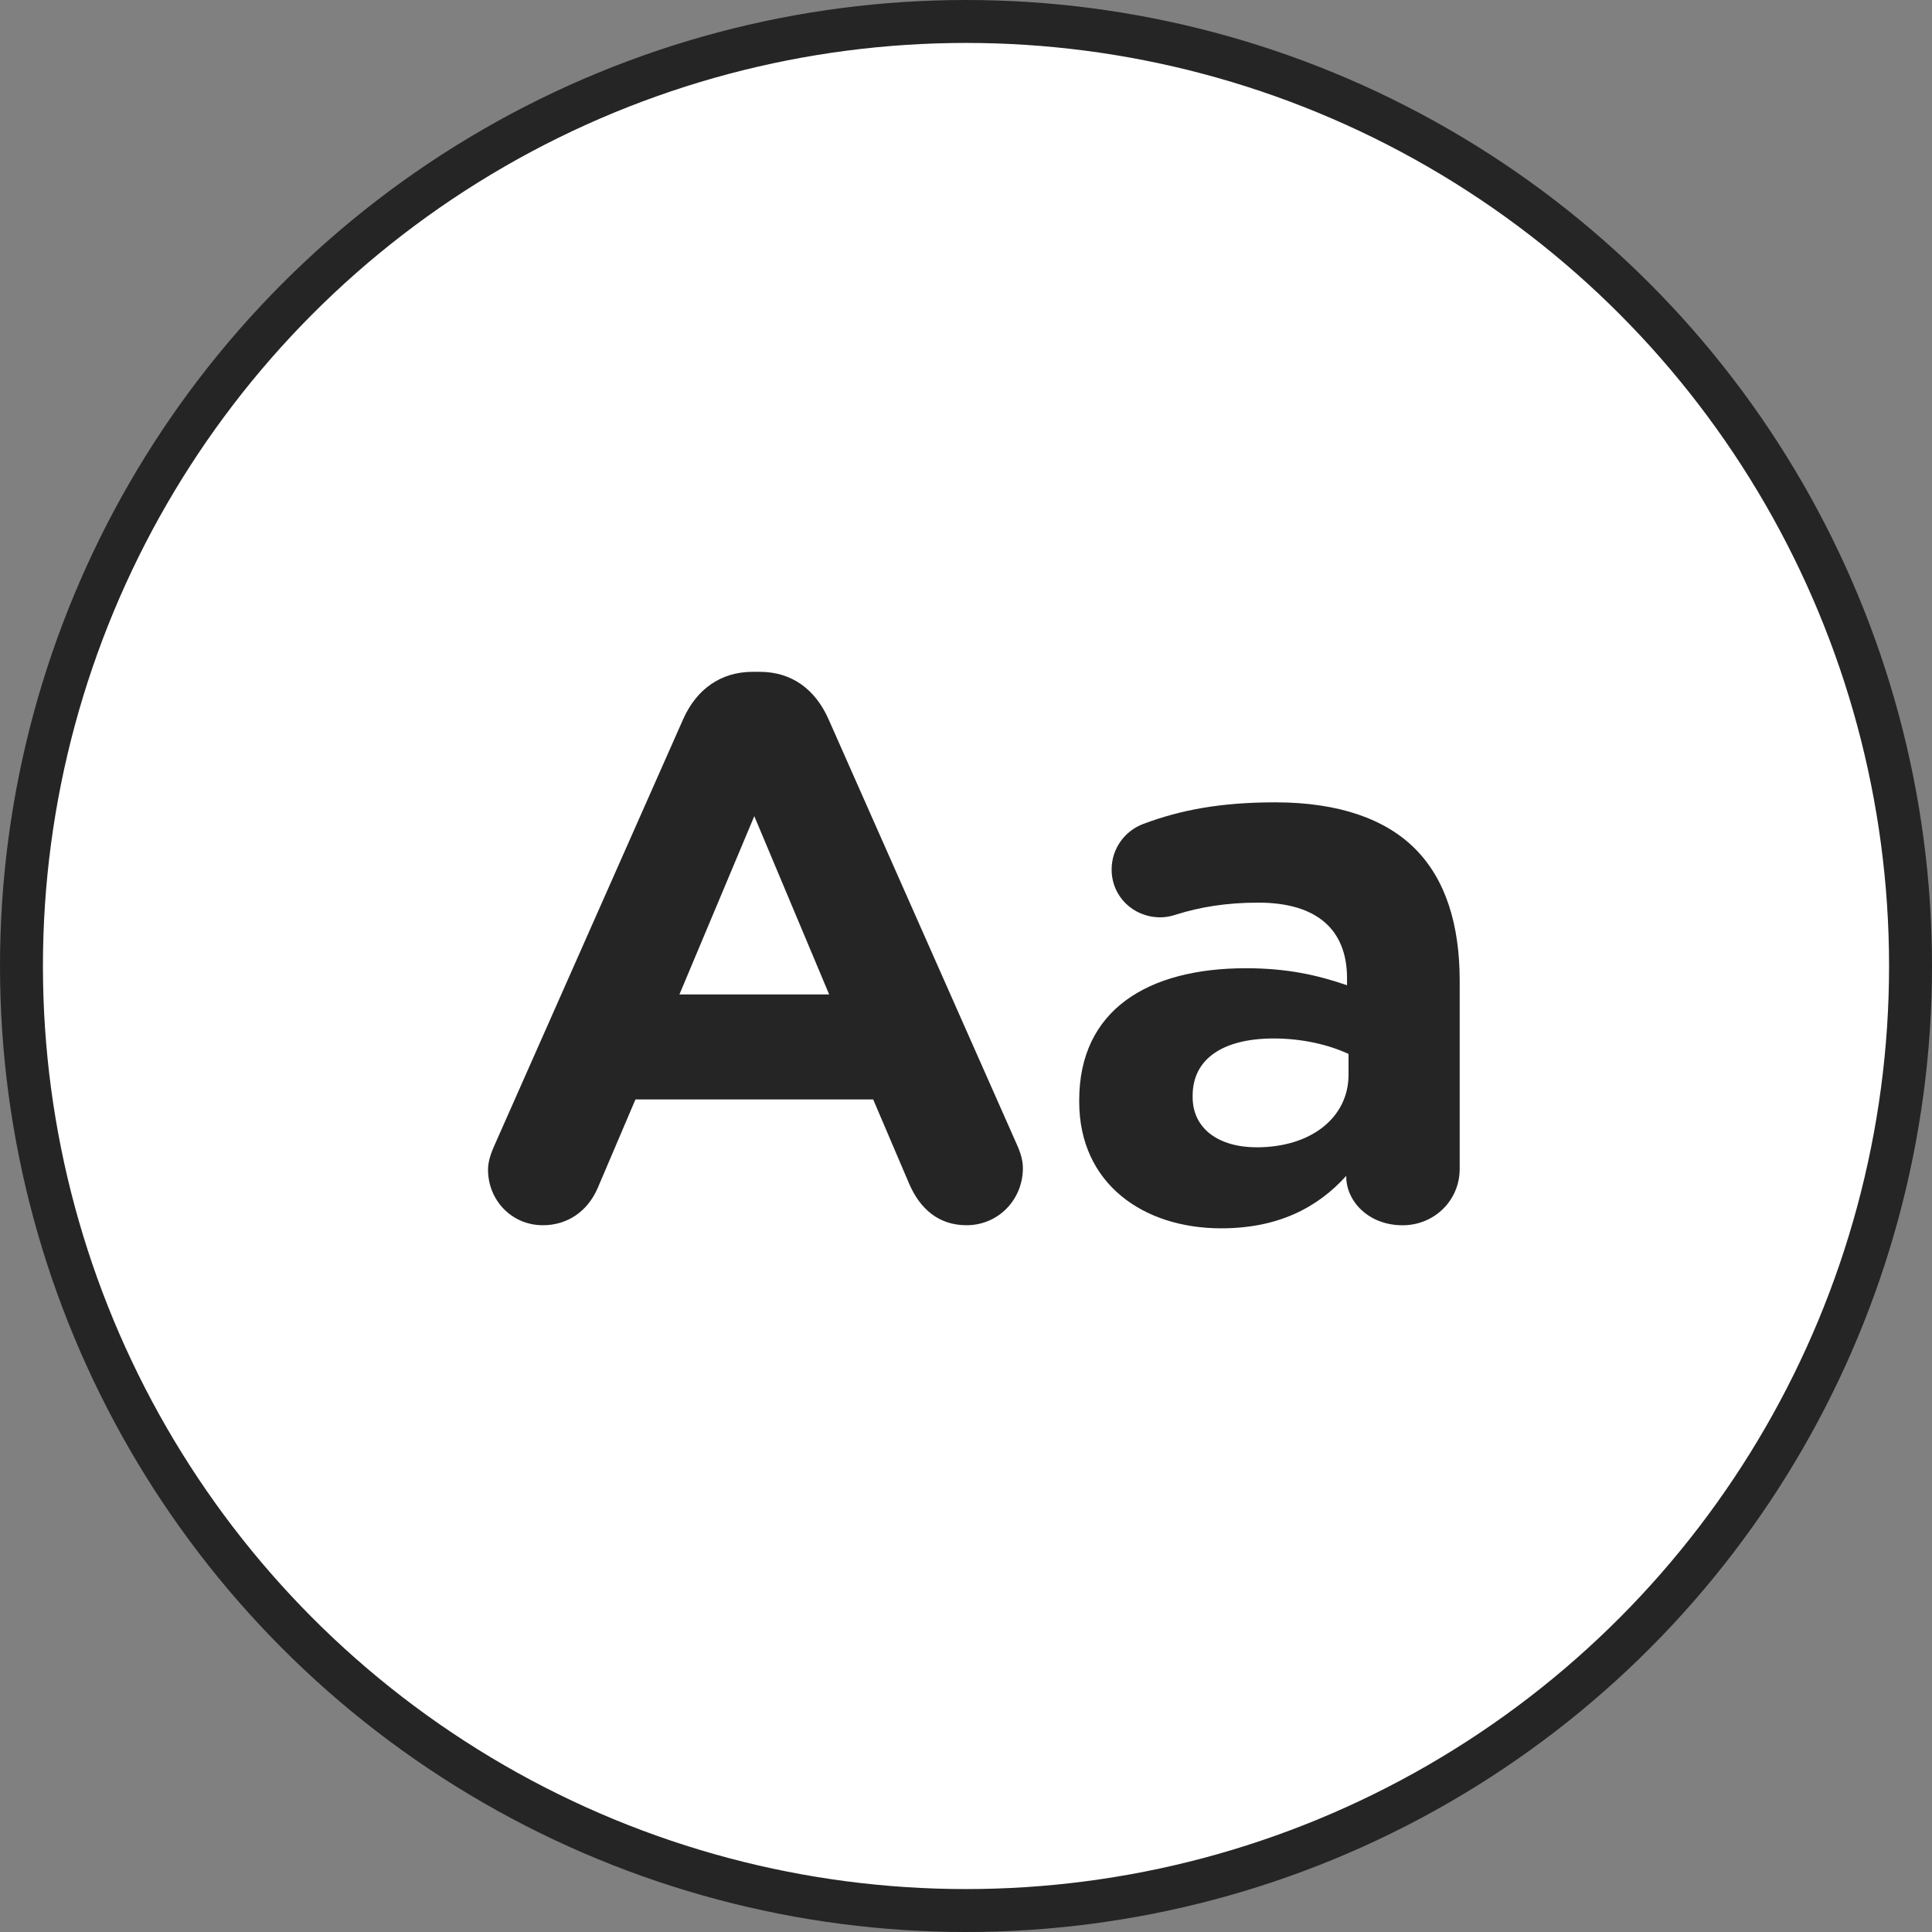 <svg width="45" height="45" viewBox="0 0 45 45" fill="none" xmlns="http://www.w3.org/2000/svg">
<rect x="0" y="0" width="45" height="45" fill="#808080" stroke="none"/>
<circle cx="22.5" cy="22.5" r="22" fill="white" stroke="#252525"/>
<path d="M11.529 26.65L15.915 16.745C16.221 16.062 16.778 15.648 17.533 15.648H17.695C18.45 15.648 18.989 16.062 19.295 16.745L23.681 26.65C23.771 26.848 23.825 27.028 23.825 27.207C23.825 27.945 23.25 28.538 22.513 28.538C21.866 28.538 21.434 28.16 21.182 27.585L20.338 25.608H14.801L13.92 27.675C13.686 28.214 13.219 28.538 12.644 28.538C11.924 28.538 11.367 27.962 11.367 27.243C11.367 27.046 11.439 26.848 11.529 26.65ZM19.313 23.163L17.569 19.01L15.825 23.163H19.313Z" fill="#252525"/>
<path d="M25.137 25.662V25.626C25.137 23.523 26.737 22.552 29.02 22.552C29.991 22.552 30.692 22.714 31.375 22.948V22.786C31.375 21.654 30.674 21.024 29.307 21.024C28.552 21.024 27.941 21.132 27.42 21.294C27.258 21.348 27.15 21.366 27.024 21.366C26.395 21.366 25.892 20.881 25.892 20.252C25.892 19.766 26.197 19.353 26.629 19.191C27.492 18.867 28.427 18.688 29.703 18.688C31.195 18.688 32.273 19.083 32.957 19.766C33.676 20.485 33.999 21.546 33.999 22.84V27.226C33.999 27.963 33.406 28.539 32.669 28.539C31.878 28.539 31.357 27.981 31.357 27.406V27.388C30.692 28.125 29.775 28.61 28.445 28.61C26.629 28.611 25.137 27.568 25.137 25.662ZM31.41 25.033V24.548C30.943 24.332 30.332 24.188 29.667 24.188C28.498 24.188 27.779 24.656 27.779 25.518V25.555C27.779 26.292 28.39 26.723 29.271 26.723C30.548 26.723 31.41 26.022 31.41 25.033Z" fill="#252525"/>
</svg>
